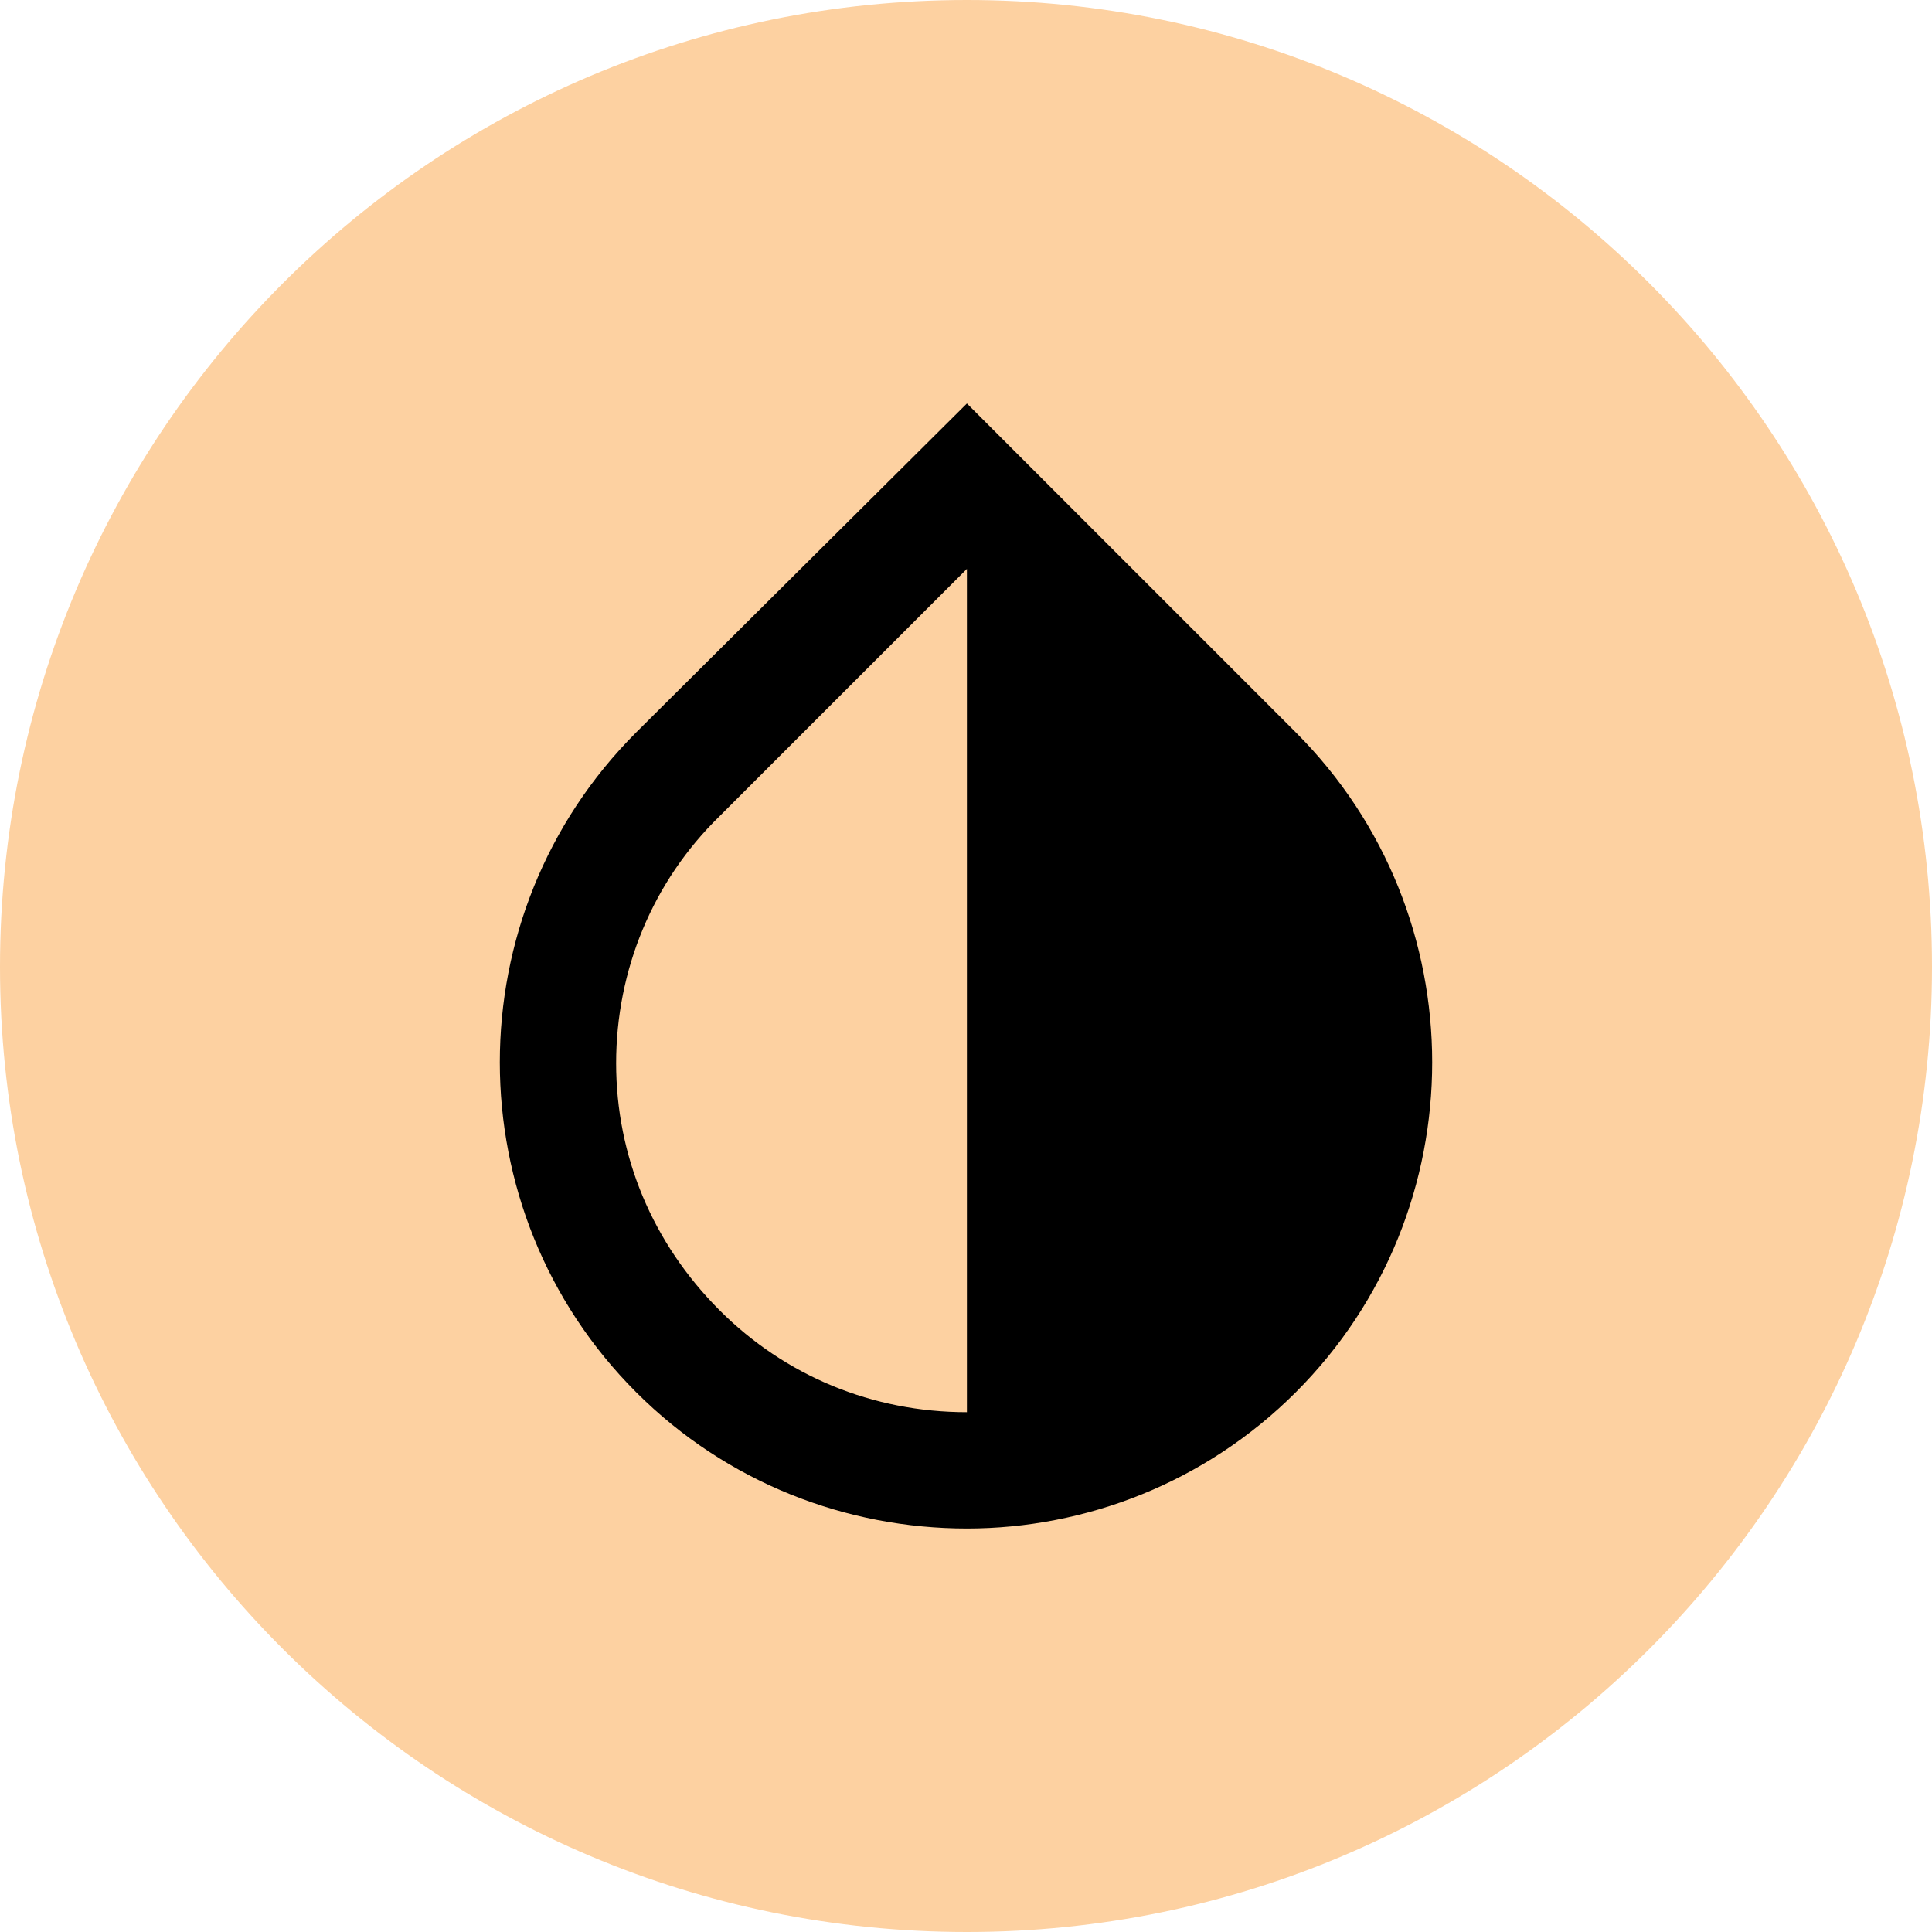 <?xml version="1.0" encoding="UTF-8"?>
<!DOCTYPE svg PUBLIC "-//W3C//DTD SVG 1.1//EN" "http://www.w3.org/Graphics/SVG/1.1/DTD/svg11.dtd">
<!-- Creator: CorelDRAW X6 -->
<svg xmlns="http://www.w3.org/2000/svg" xml:space="preserve" width="1063px" height="1063px" version="1.1" style="shape-rendering:geometricPrecision; text-rendering:geometricPrecision; image-rendering:optimizeQuality; fill-rule:evenodd; clip-rule:evenodd"
viewBox="0 0 1063 1063"
 xmlns:xlink="http://www.w3.org/1999/xlink">
 <defs>
  <style type="text/css">
   <![CDATA[
    .fil0 {fill:#FDD1A1}
    .fil1 {fill:black}
   ]]>
  </style>
 </defs>
 <g id="Layer_x0020_1">
  <path class="fil0" d="M532 0c-294,0 -532,238 -532,532 0,293 238,531 532,531 293,0 531,-238 531,-531 0,-294 -238,-532 -531,-532z"/>
  <path class="fil1" d="M713 403l-181 -181 -182 181c-100,100 -100,263 0,363 50,50 116,75 182,75 65,0 131,-25 181,-75 100,-100 100,-263 0,-363l0 0zm-181 374c-52,0 -100,-20 -136,-56 -37,-37 -57,-85 -57,-136 0,-51 20,-100 57,-136l136 -136 0 464z"/>
 </g>
</svg>
